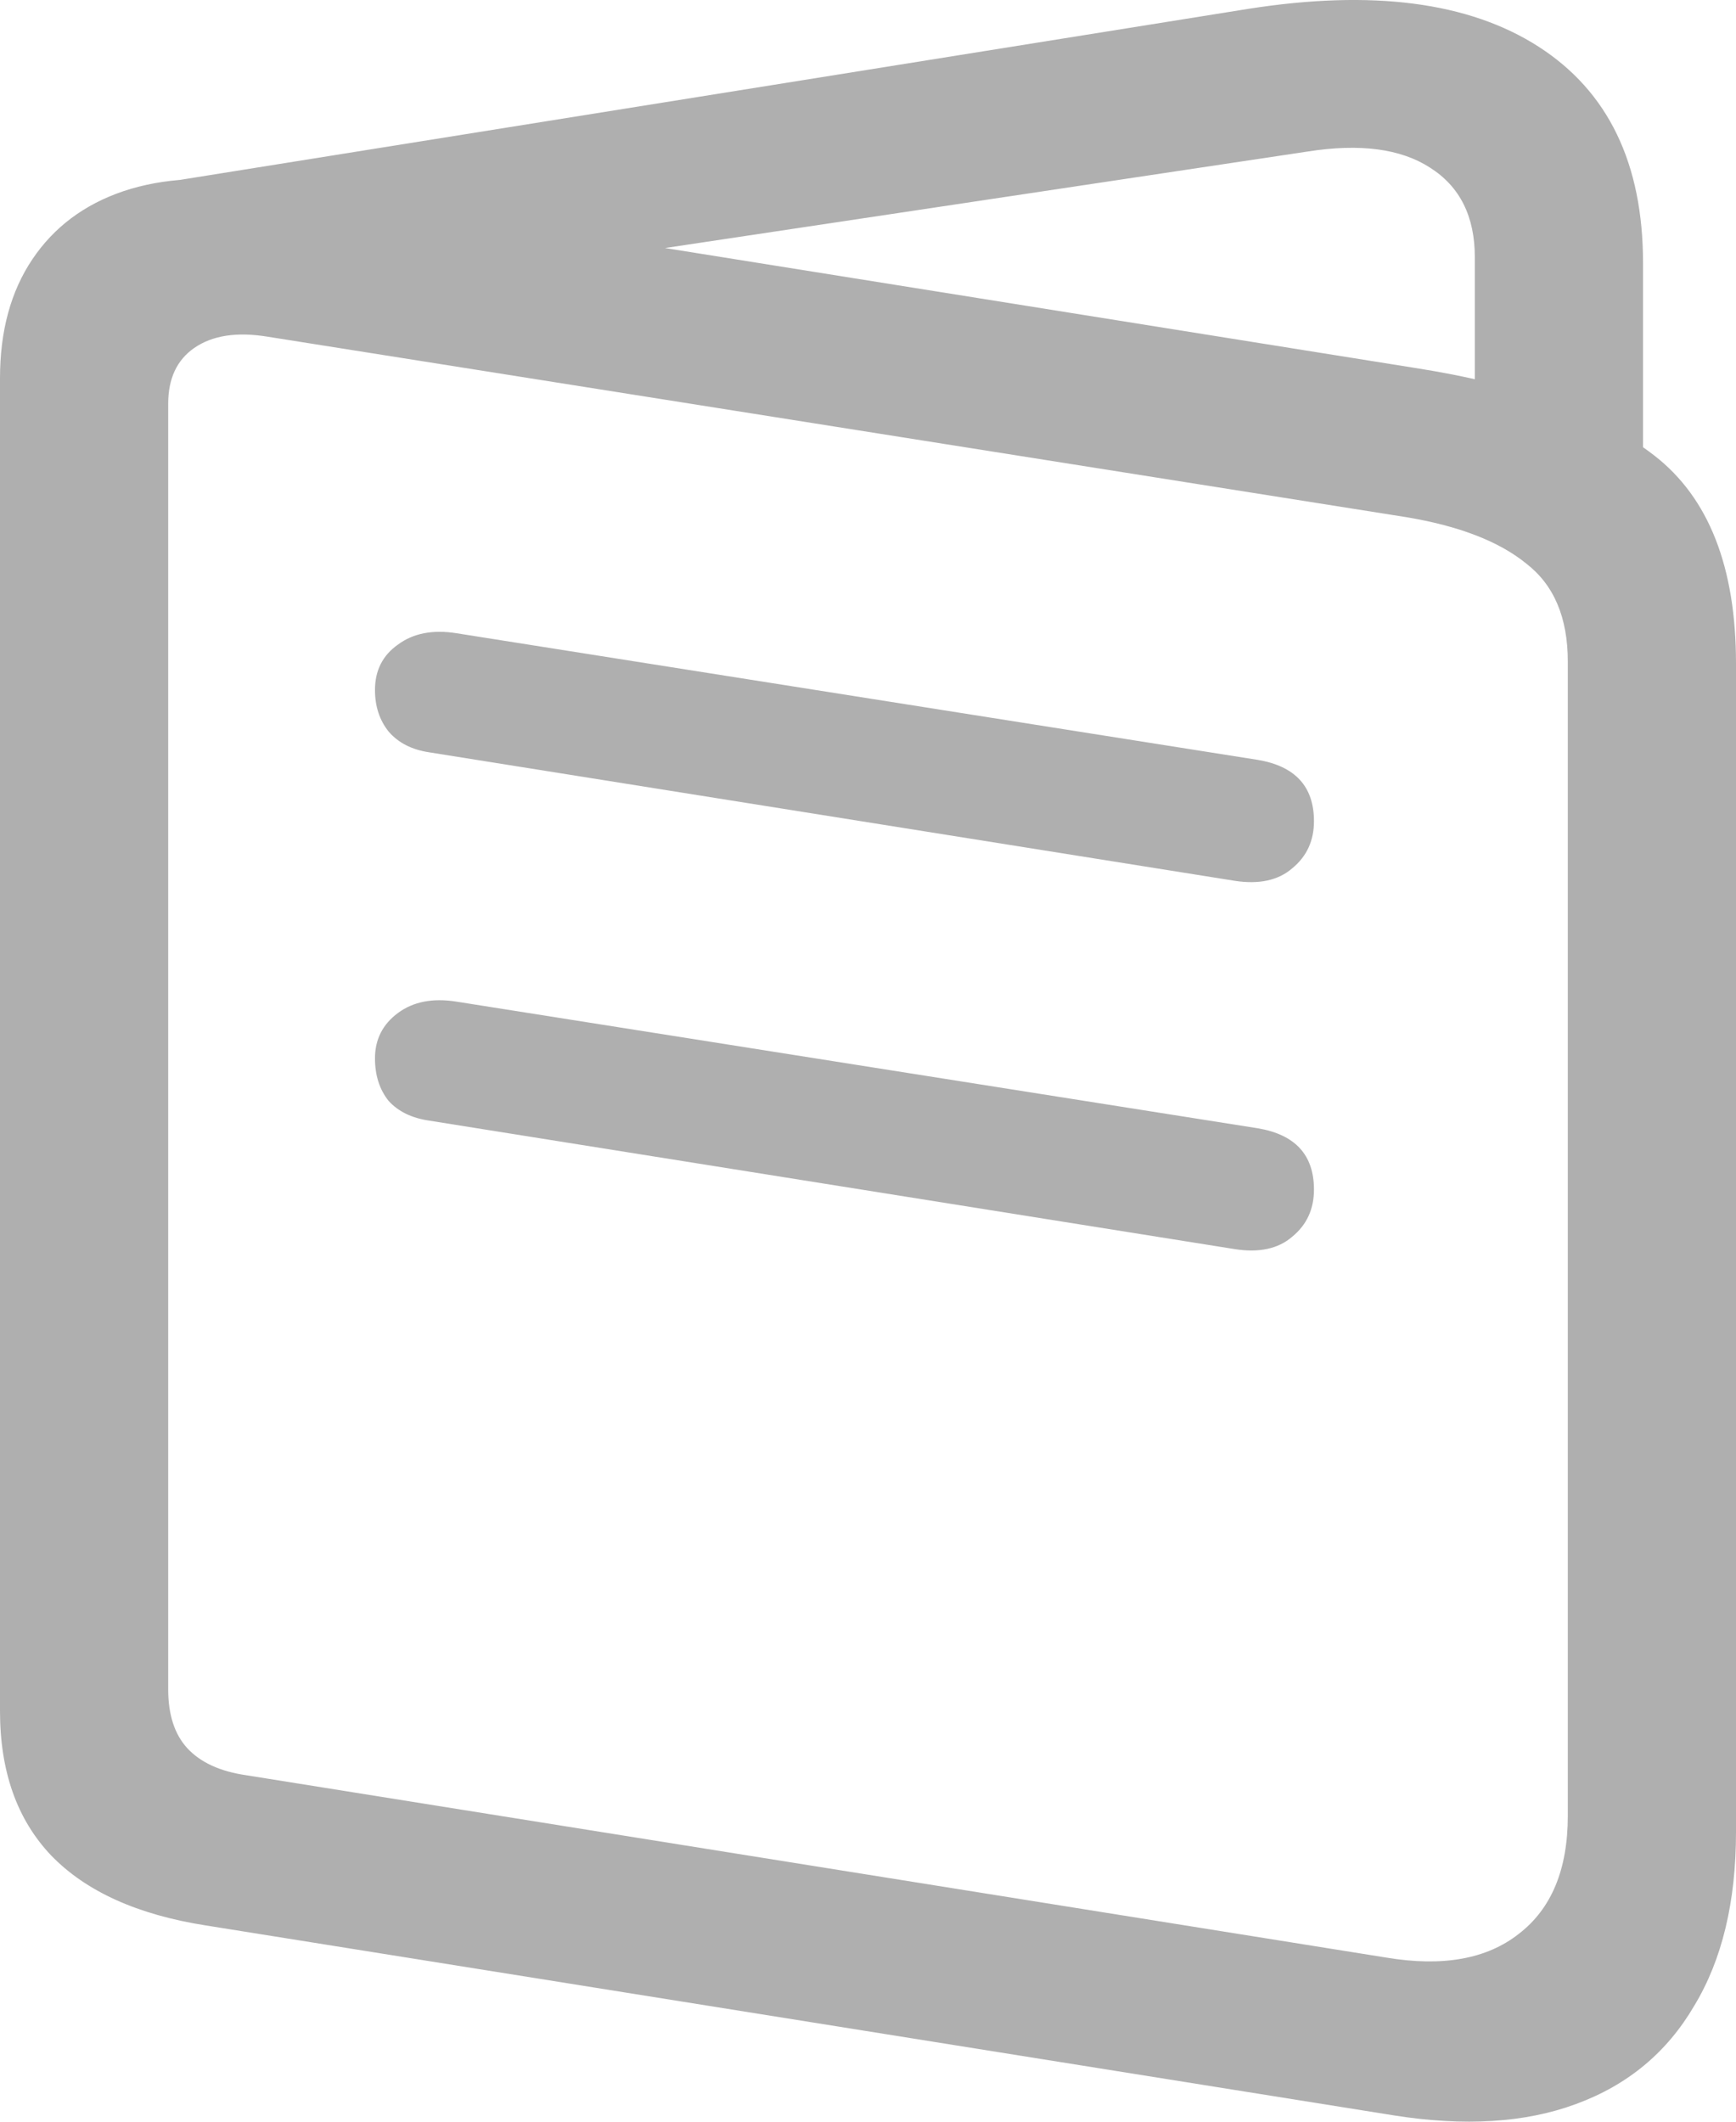 <svg width="18" height="22" viewBox="0 0 18 22" fill="none" xmlns="http://www.w3.org/2000/svg">
<path d="M2.134 19.965C1.426 19.854 0.892 19.613 0.531 19.24C0.177 18.868 0 18.369 0 17.742V3.922C0 3.432 0.112 3.021 0.336 2.688C0.56 2.355 0.874 2.12 1.278 1.983C1.69 1.845 2.17 1.819 2.718 1.904L14.664 3.814C15.762 3.984 16.592 4.288 17.155 4.725C17.718 5.163 18 5.881 18 6.88V18.996C18 19.72 17.856 20.321 17.567 20.798C17.285 21.281 16.877 21.62 16.343 21.816C15.816 22.012 15.184 22.051 14.448 21.934L2.134 19.965ZM2.556 18.408L14.372 20.298C14.957 20.396 15.415 20.314 15.747 20.053C16.087 19.792 16.256 19.384 16.256 18.829V6.86C16.256 6.403 16.112 6.064 15.823 5.842C15.541 5.613 15.126 5.453 14.578 5.362L2.773 3.491C2.455 3.439 2.202 3.478 2.014 3.608C1.834 3.733 1.744 3.925 1.744 4.186V17.517C1.744 17.778 1.809 17.98 1.939 18.124C2.076 18.274 2.282 18.369 2.556 18.408ZM15.292 5.019V2.668C15.292 2.244 15.137 1.934 14.827 1.738C14.524 1.542 14.101 1.486 13.56 1.571L2.274 3.266L1.625 1.904L12.942 0.092C14.227 -0.11 15.231 0.02 15.953 0.484C16.675 0.948 17.036 1.695 17.036 2.727V5.019H15.292ZM4.451 7.801C4.271 7.774 4.13 7.703 4.029 7.585C3.935 7.467 3.888 7.324 3.888 7.154C3.888 6.952 3.968 6.795 4.126 6.684C4.285 6.566 4.487 6.527 4.733 6.566L13.04 7.879C13.43 7.944 13.624 8.156 13.624 8.515C13.624 8.718 13.549 8.881 13.397 9.005C13.253 9.129 13.054 9.172 12.801 9.133L4.451 7.801ZM4.451 11.62C4.271 11.594 4.13 11.526 4.029 11.415C3.935 11.297 3.888 11.15 3.888 10.974C3.888 10.778 3.968 10.621 4.126 10.504C4.285 10.386 4.487 10.347 4.733 10.386L13.04 11.699C13.43 11.764 13.624 11.976 13.624 12.335C13.624 12.538 13.549 12.701 13.397 12.825C13.253 12.949 13.054 12.992 12.801 12.952L4.451 11.62Z" fill="#AFAFAF"/>
</svg>
